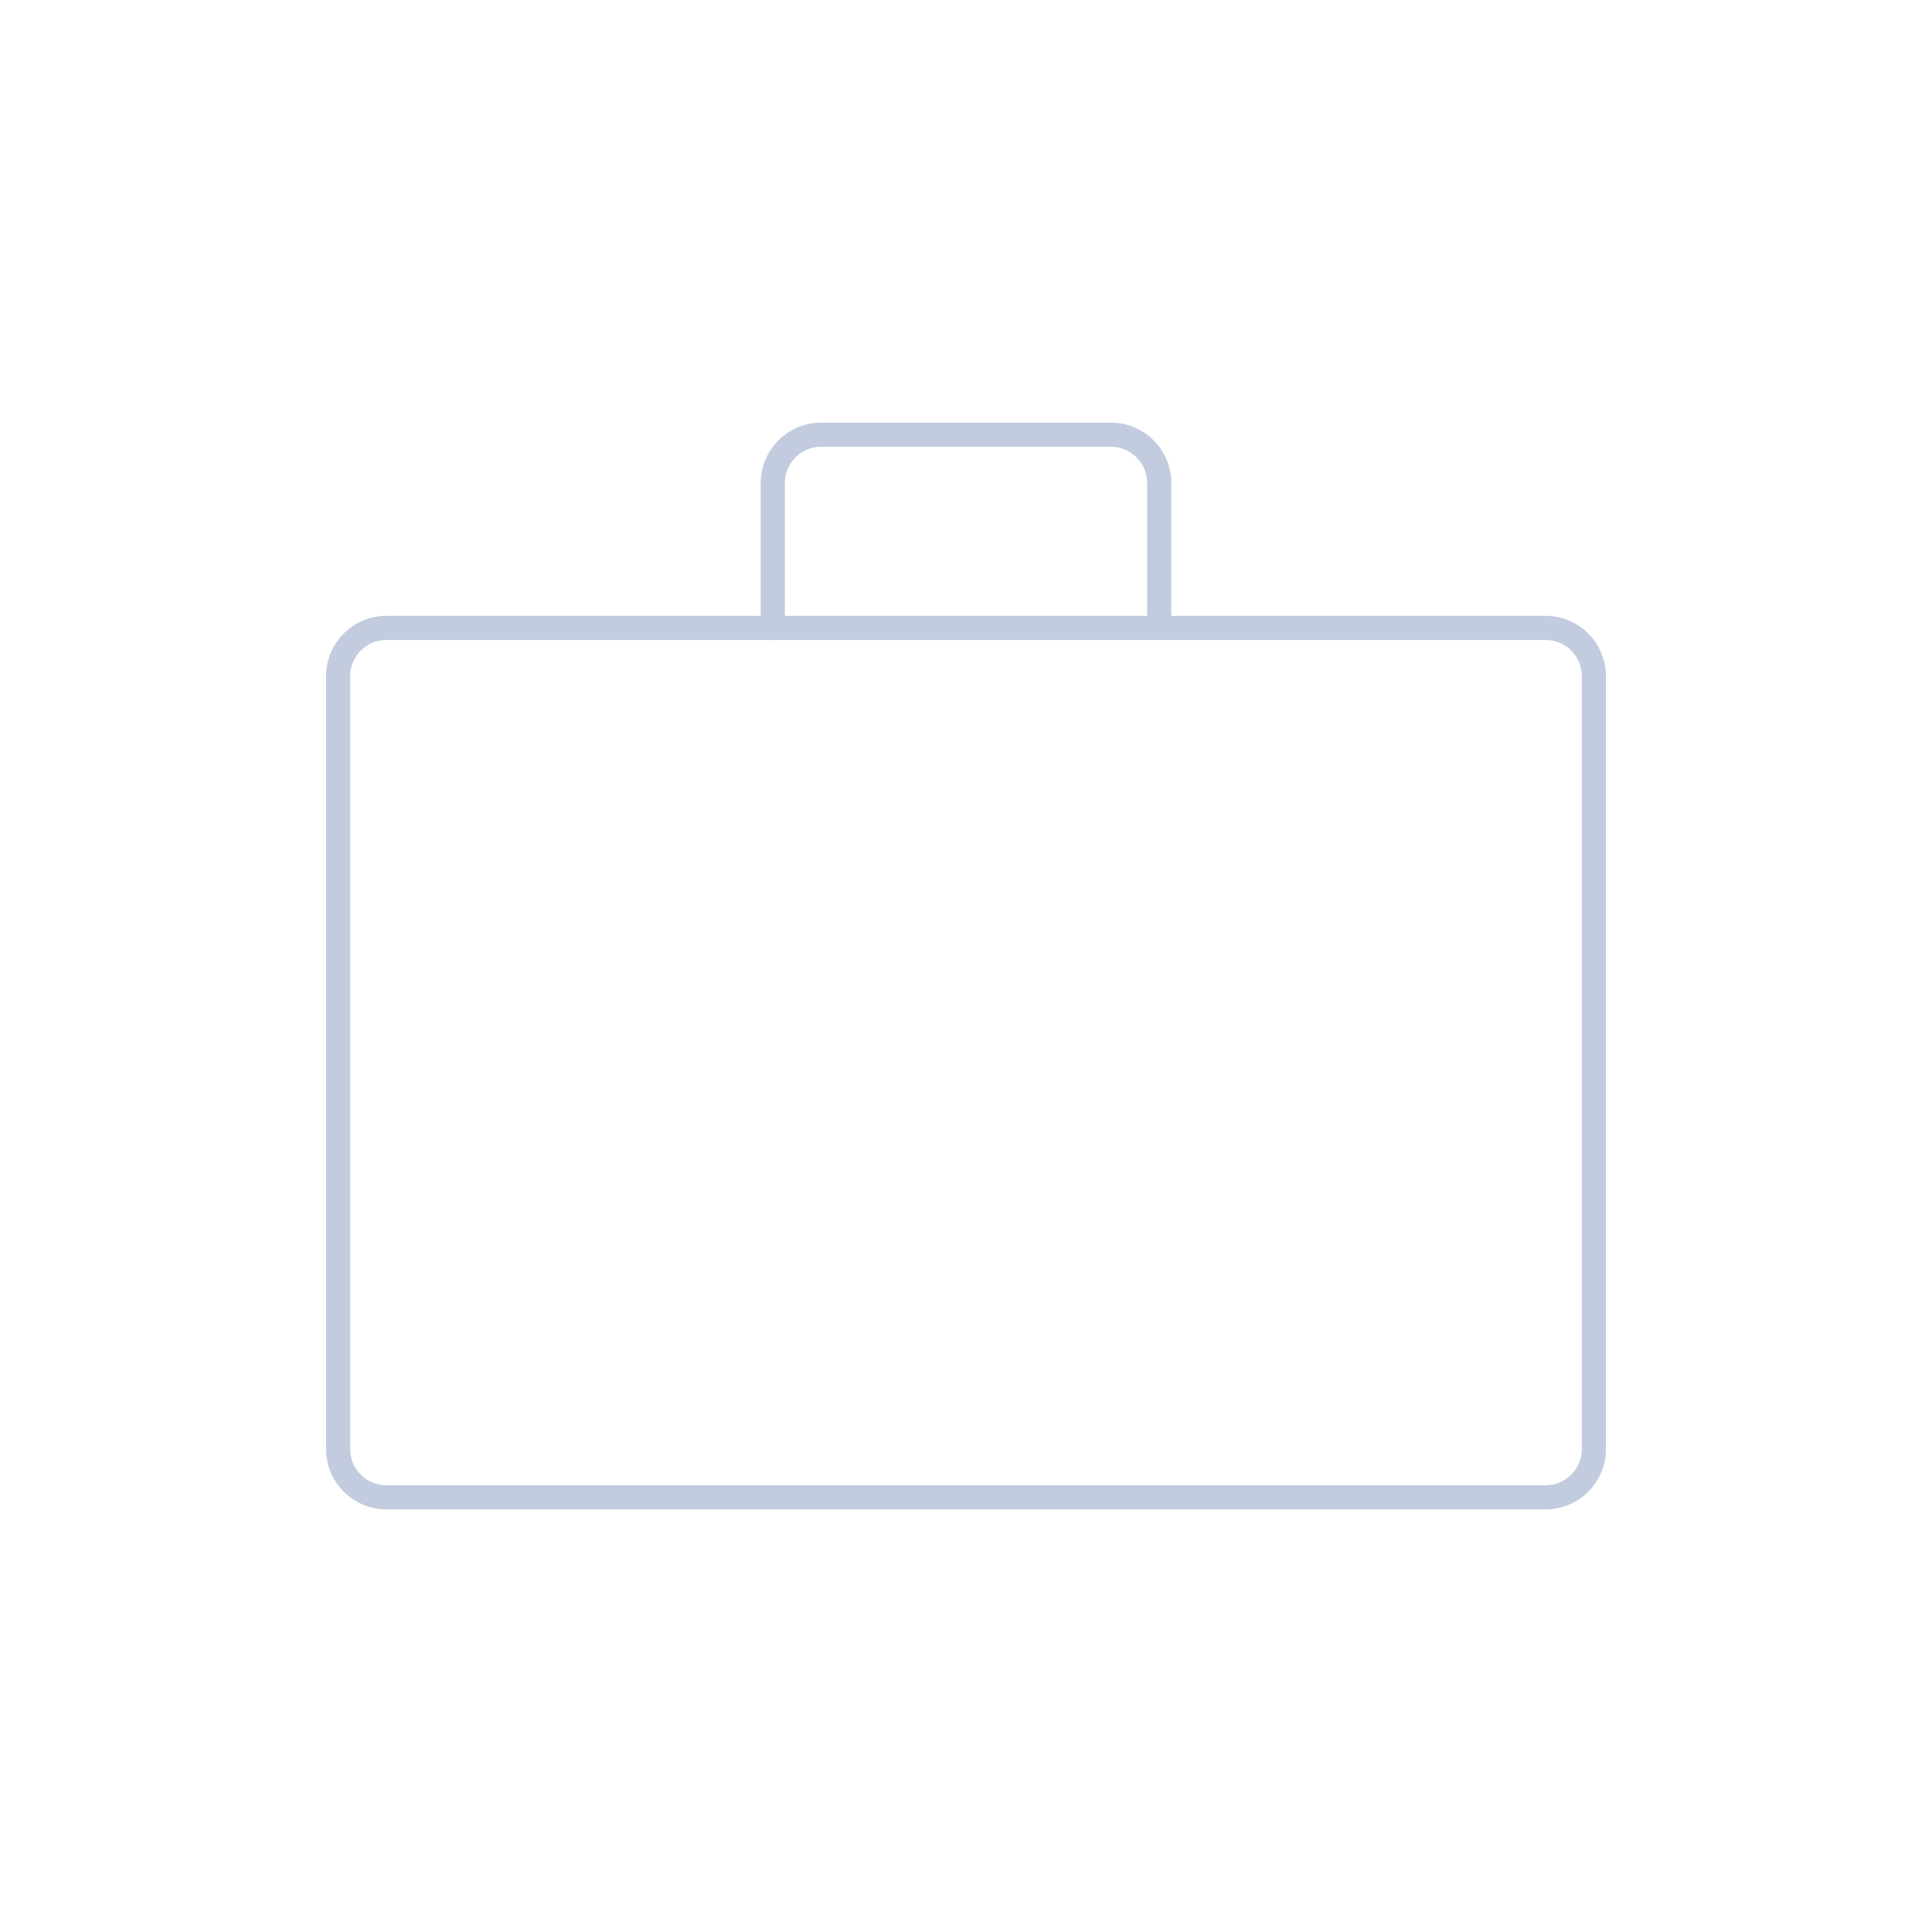 <?xml version="1.0" encoding="UTF-8"?> <svg xmlns="http://www.w3.org/2000/svg" width="80" height="80" viewBox="0 0 80 80" fill="none"><path d="M14 28C14 26.895 14.895 26 16 26H64C65.105 26 66 26.895 66 28V60C66 61.105 65.105 62 64 62H16C14.895 62 14 61.105 14 60V28Z" stroke="#C2CCDE" stroke-linecap="round" stroke-linejoin="round"></path><path d="M48 26V20C48 18.895 47.105 18 46 18H34C32.895 18 32 18.895 32 20V26" stroke="#C2CCDE" stroke-linecap="round" stroke-linejoin="round"></path></svg> 